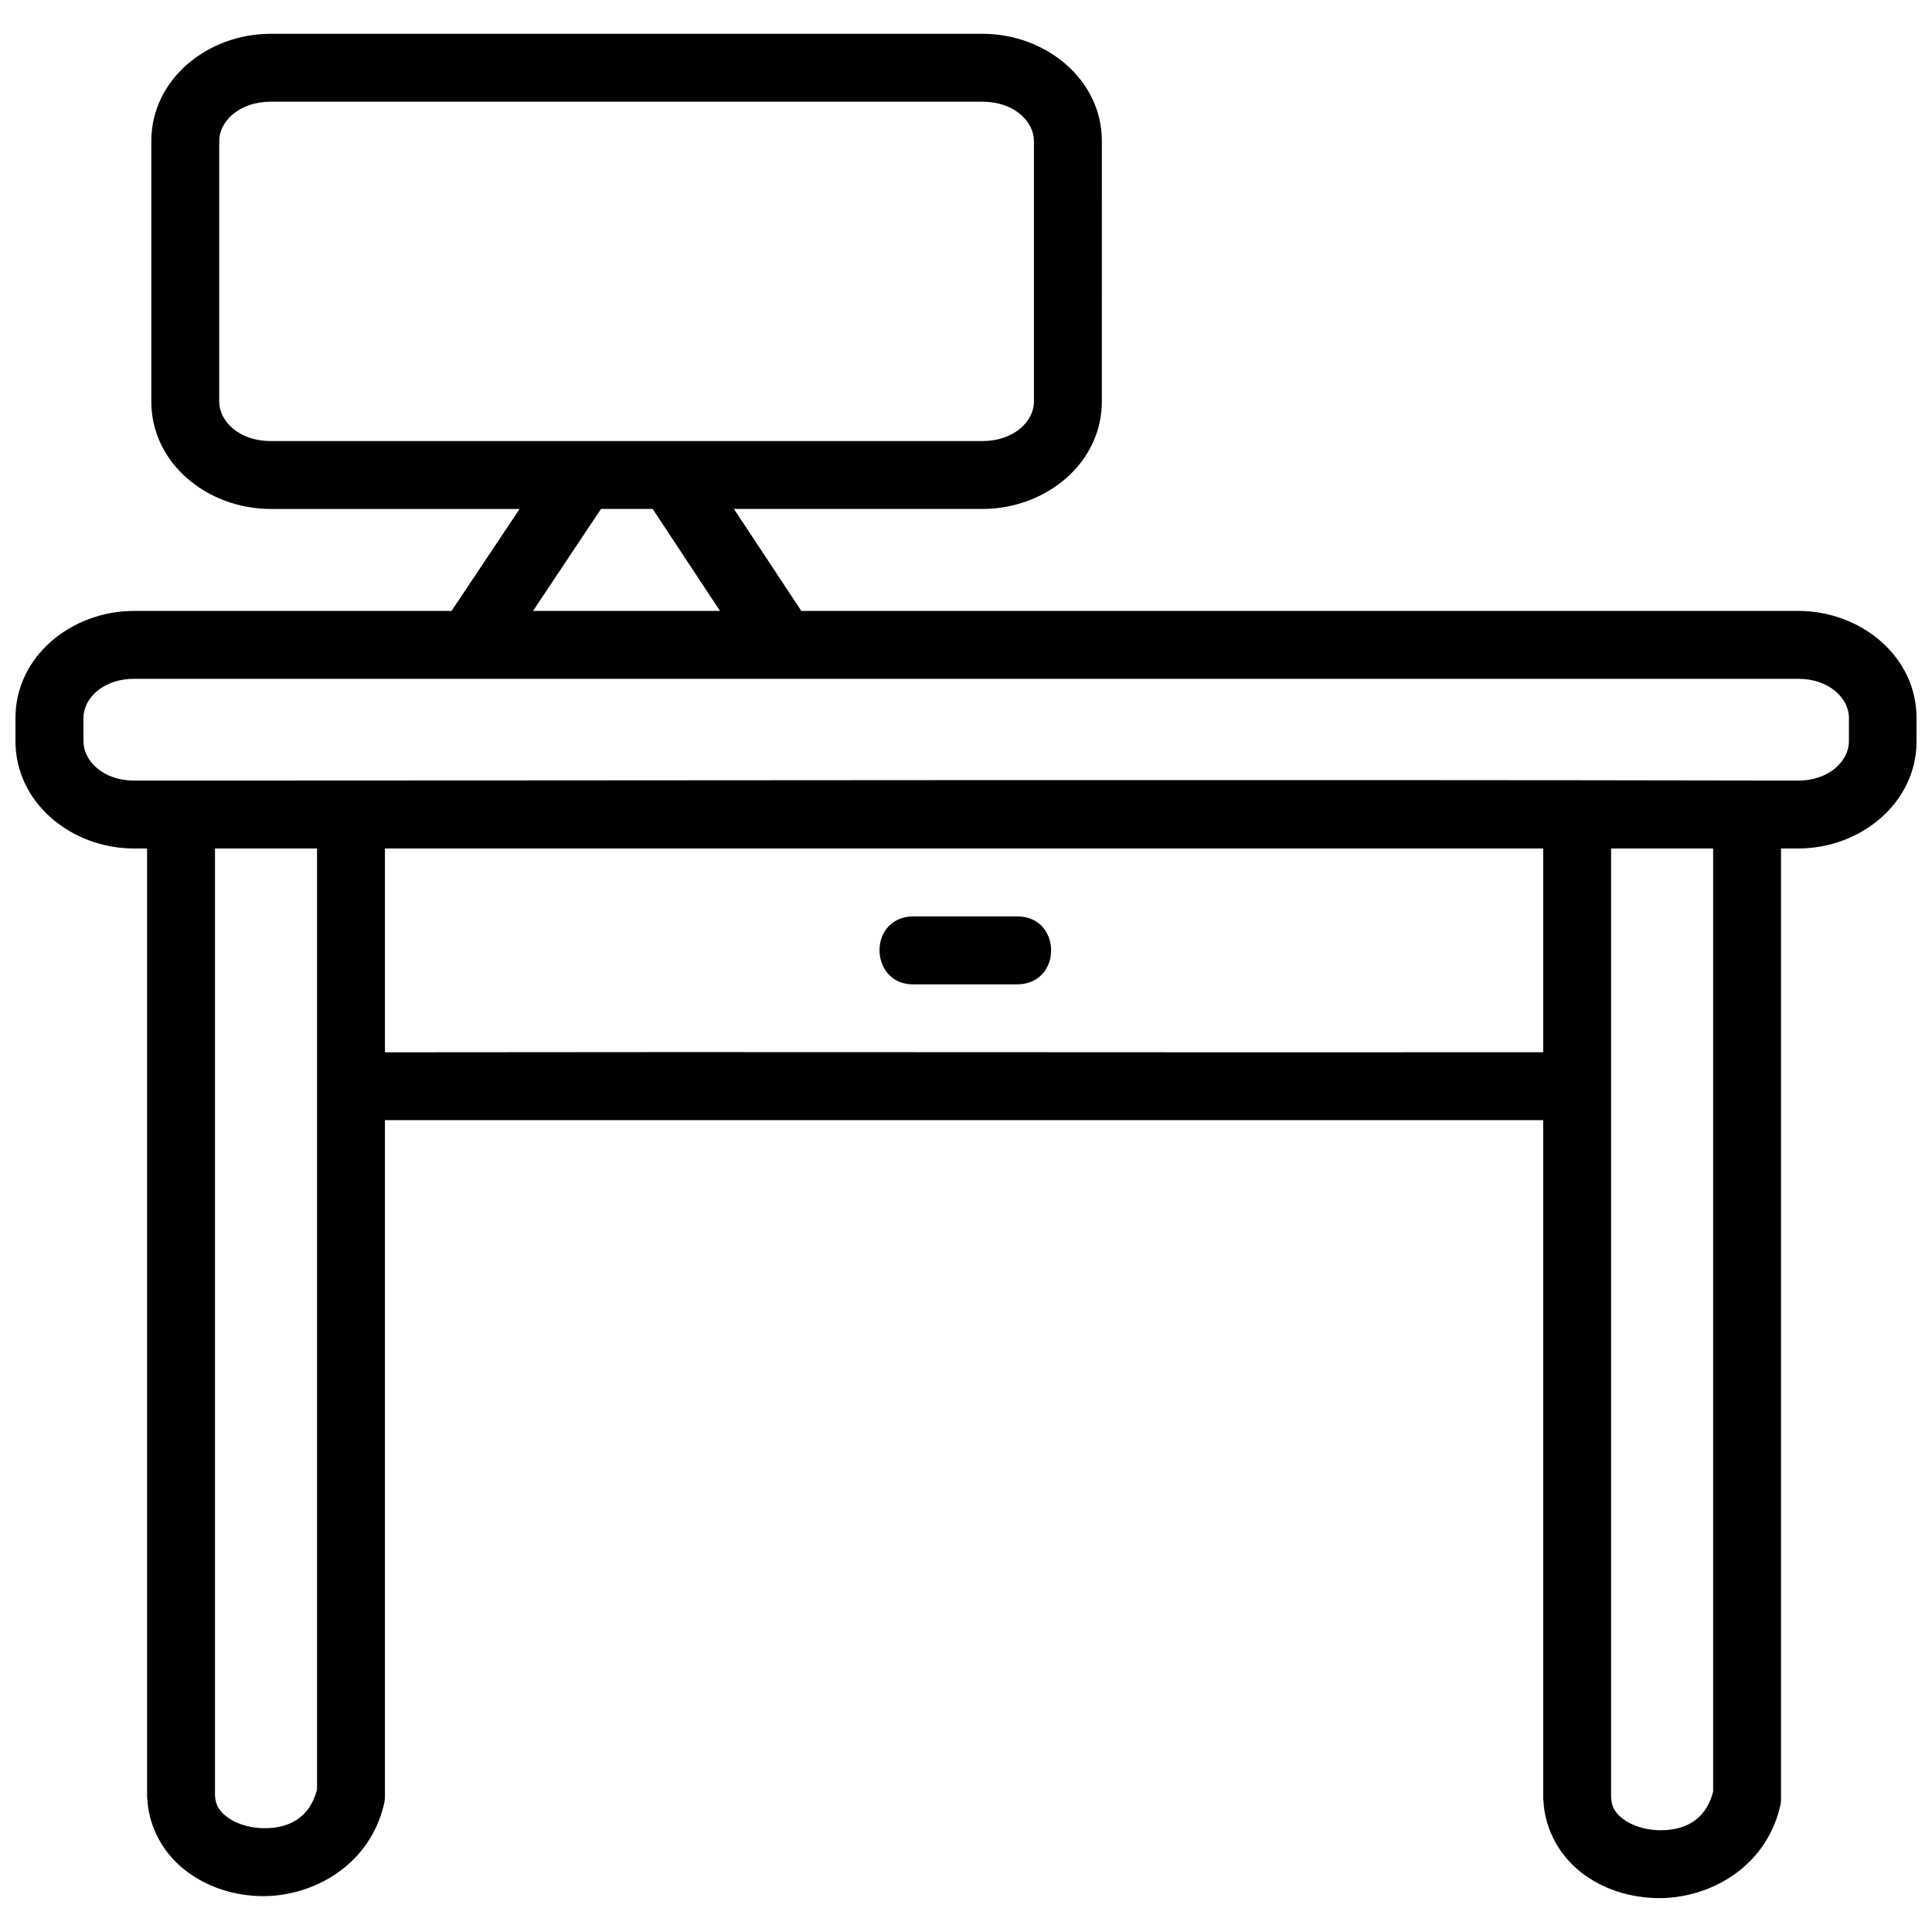<?xml version="1.0" encoding="UTF-8"?>
<!-- The Best Svg Icon site in the world: iconSvg.co, Visit us! https://iconsvg.co -->
<svg width="800px" height="800px" version="1.1" viewBox="144 144 512 512" xmlns="http://www.w3.org/2000/svg">
 <defs>
  <clipPath id="a">
   <path d="m148.09 152h503.81v496h-503.81z"/>
  </clipPath>
 </defs>
 <g clip-path="url(#a)">
  <path d="m215.71 152.96c-16.676 0-31.609 12.027-31.609 28.414v69.074c0 16.387 14.934 28.43 31.609 28.43h65.98l-18.027 27.023h-84.148c-16.586 0-31.418 12.039-31.418 28.359v6.184c0 16.32 14.832 28.414 31.418 28.414h3.461v251.3c0.008 0.16 0.027 0.316 0.055 0.473 0.387 7.945 4.578 14.777 10.102 19.047 5.523 4.269 12.215 6.465 19.066 6.781 13.699 0.637 29.492-7.418 33.527-24.18 0.176-0.695 0.273-1.41 0.281-2.125v-179.31h306.95v179.91c0.02 0.16 0.043 0.316 0.07 0.473 0.387 7.945 4.562 14.777 10.086 19.047 5.523 4.269 12.215 6.394 19.066 6.711 13.699 0.637 29.492-7.348 33.527-24.109 0.176-0.695 0.273-1.41 0.281-2.125v-251.9h4.57c16.586 0 31.348-12.094 31.348-28.414l-0.004-6.18c0-16.32-14.762-28.359-31.348-28.359l-264.2-0.004-17.855-27.023h65.891c16.676 0 31.609-12.047 31.609-28.43l0.004-69.074c0-16.383-14.934-28.41-31.609-28.41zm0 17.992h188.68c8.379 0 13.617 5.273 13.617 10.418v69.074c0 5.148-5.238 10.438-13.617 10.438l-188.68 0.004c-8.379 0-13.617-5.289-13.617-10.438v-69.074c0-5.148 5.238-10.418 13.617-10.418zm87.559 107.92h13.688l17.852 27.027h-49.551zm-123.75 45.02h441.04c8.219 0 13.426 5.191 13.426 10.367v6.184c0 5.176-5.207 10.418-13.426 10.418-150.53-0.301-309.55-0.008-441.04 0-8.219 0-13.406-5.246-13.406-10.418v-6.184c0-5.176 5.191-10.367 13.406-10.367zm21.453 44.965h27.043v249.37c-2.047 7.91-8.012 10.566-14.953 10.242-3.519-0.164-6.894-1.406-8.961-3.004s-3-3.117-3.129-5.711zm45.035 0h306.95v53.996c-102.32 0.094-204.64-0.137-306.95 0.02v-0.02-53.996zm324.95 0h27.043v249.92c-2.047 7.91-8.012 10.547-14.953 10.227-3.519-0.164-6.894-1.387-8.961-2.988-2.066-1.598-3-3.117-3.129-5.711zm-185.29 17.992c-12.008 0.574-11.145 18.586 0.859 18.012h27.023c12.008 0 12.008-18.012 0-18.012h-27.02c-0.285-0.02-0.574-0.02-0.859 0z"/>
 </g>
</svg>